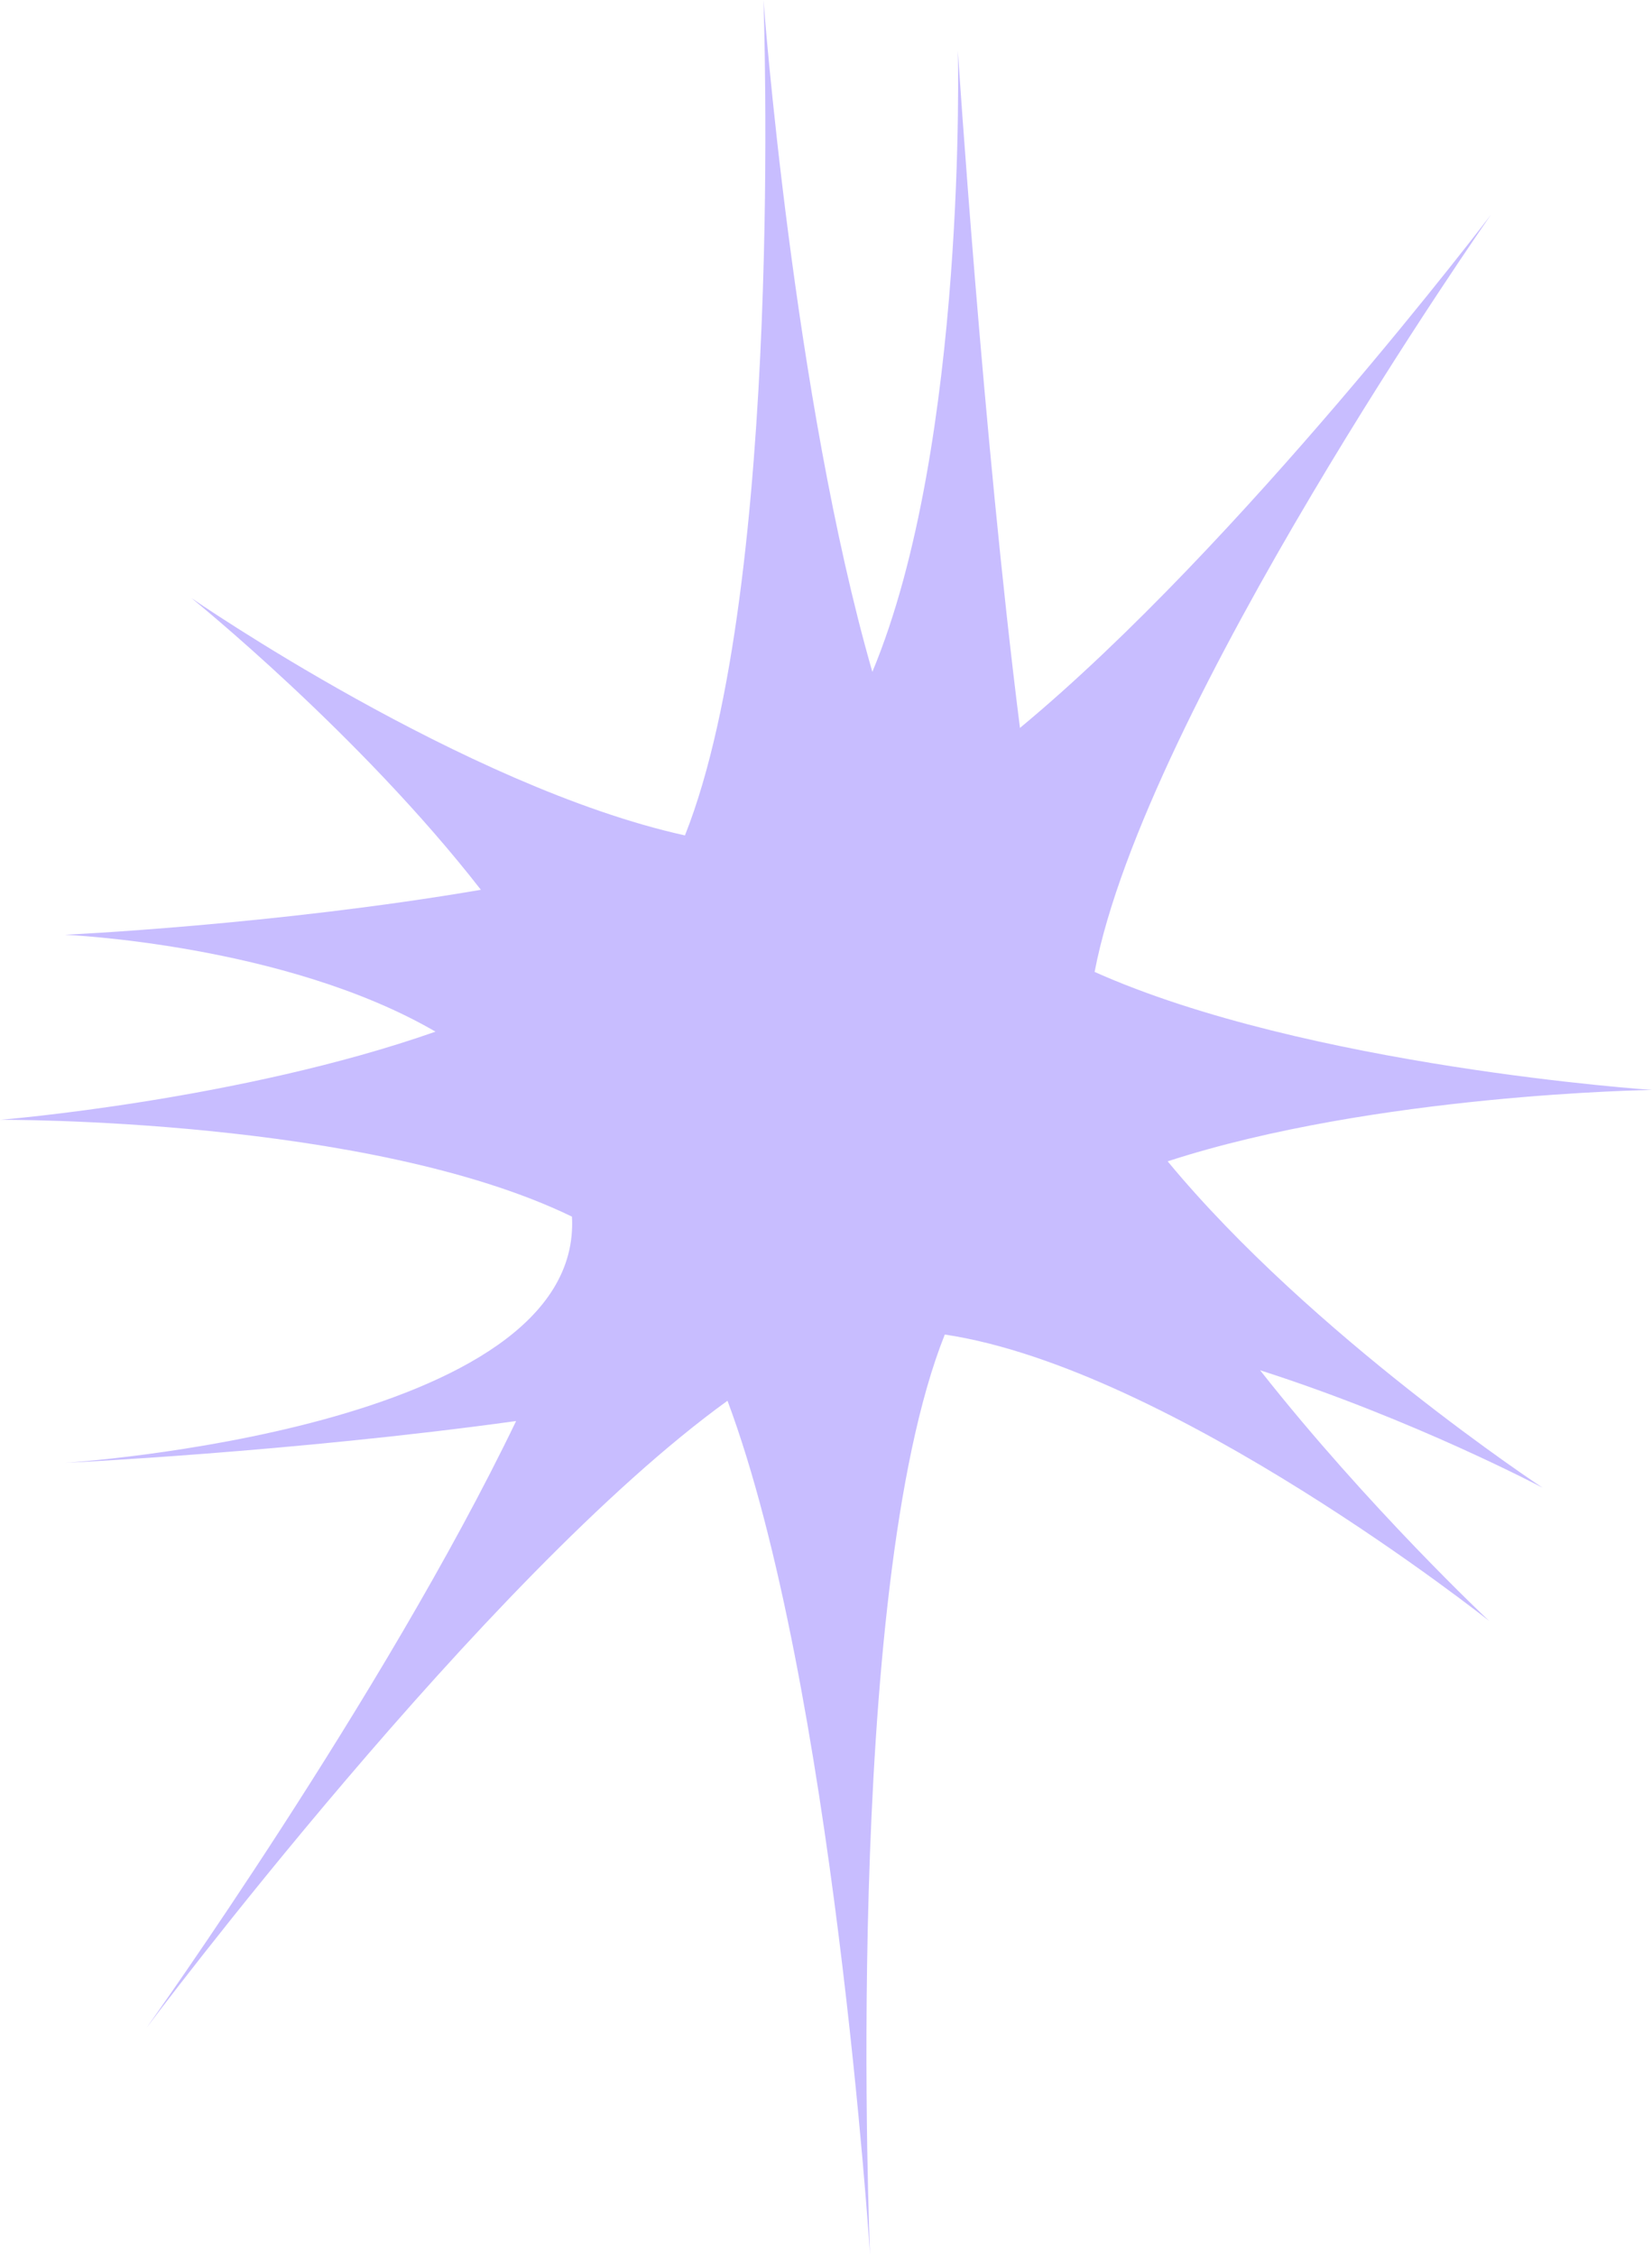 <?xml version="1.0" encoding="UTF-8"?>
<svg xmlns="http://www.w3.org/2000/svg" width="1344" height="1835" viewBox="0 0 1344 1835" fill="none">
  <path fill-rule="evenodd" clip-rule="evenodd" d="M949.957 944.522C1118.61 889.628 1344 886.461 1344 886.461C1344 886.461 1063.14 867.62 890.525 790.474C931.273 577.009 1213.06 174.507 1213.06 174.507C1213.06 174.507 1009.04 443.51 829.798 592.032C799.689 354.28 779.268 41.265 779.268 41.265C779.268 41.265 787.188 360.95 709.709 546.441C645.249 322.701 621.116 0 621.116 0C621.116 0 638.494 475.077 557.245 679.45C377.958 639.911 155.701 486.401 155.701 486.401C155.701 486.401 292.395 596.609 391.228 723.679C223.829 752.338 52.768 760.266 52.768 760.266C52.768 760.266 231.62 767.741 354.312 839.059C195.197 894.931 0 910.775 0 910.775C0 910.775 298.903 908.711 465.325 989.501C474.923 1162.89 52.768 1189.77 52.768 1189.77C52.768 1189.77 237.156 1181 419.882 1155.75C312.134 1379.67 119.234 1649.22 119.234 1649.22C119.234 1649.22 393.755 1282.3 591.862 1139.25C677.923 1369.25 707.849 1834.04 707.849 1834.04C707.849 1834.04 684.627 1295.63 768.653 1085.4C953.003 1112.94 1211.53 1318.34 1211.53 1318.34C1211.53 1318.34 1113.7 1226.76 1025.18 1114.46C1150.48 1154.56 1254.97 1209.97 1254.97 1209.97C1254.97 1209.97 1067.43 1086.57 949.957 944.522Z" fill="#C8BDFF"></path>
</svg>
